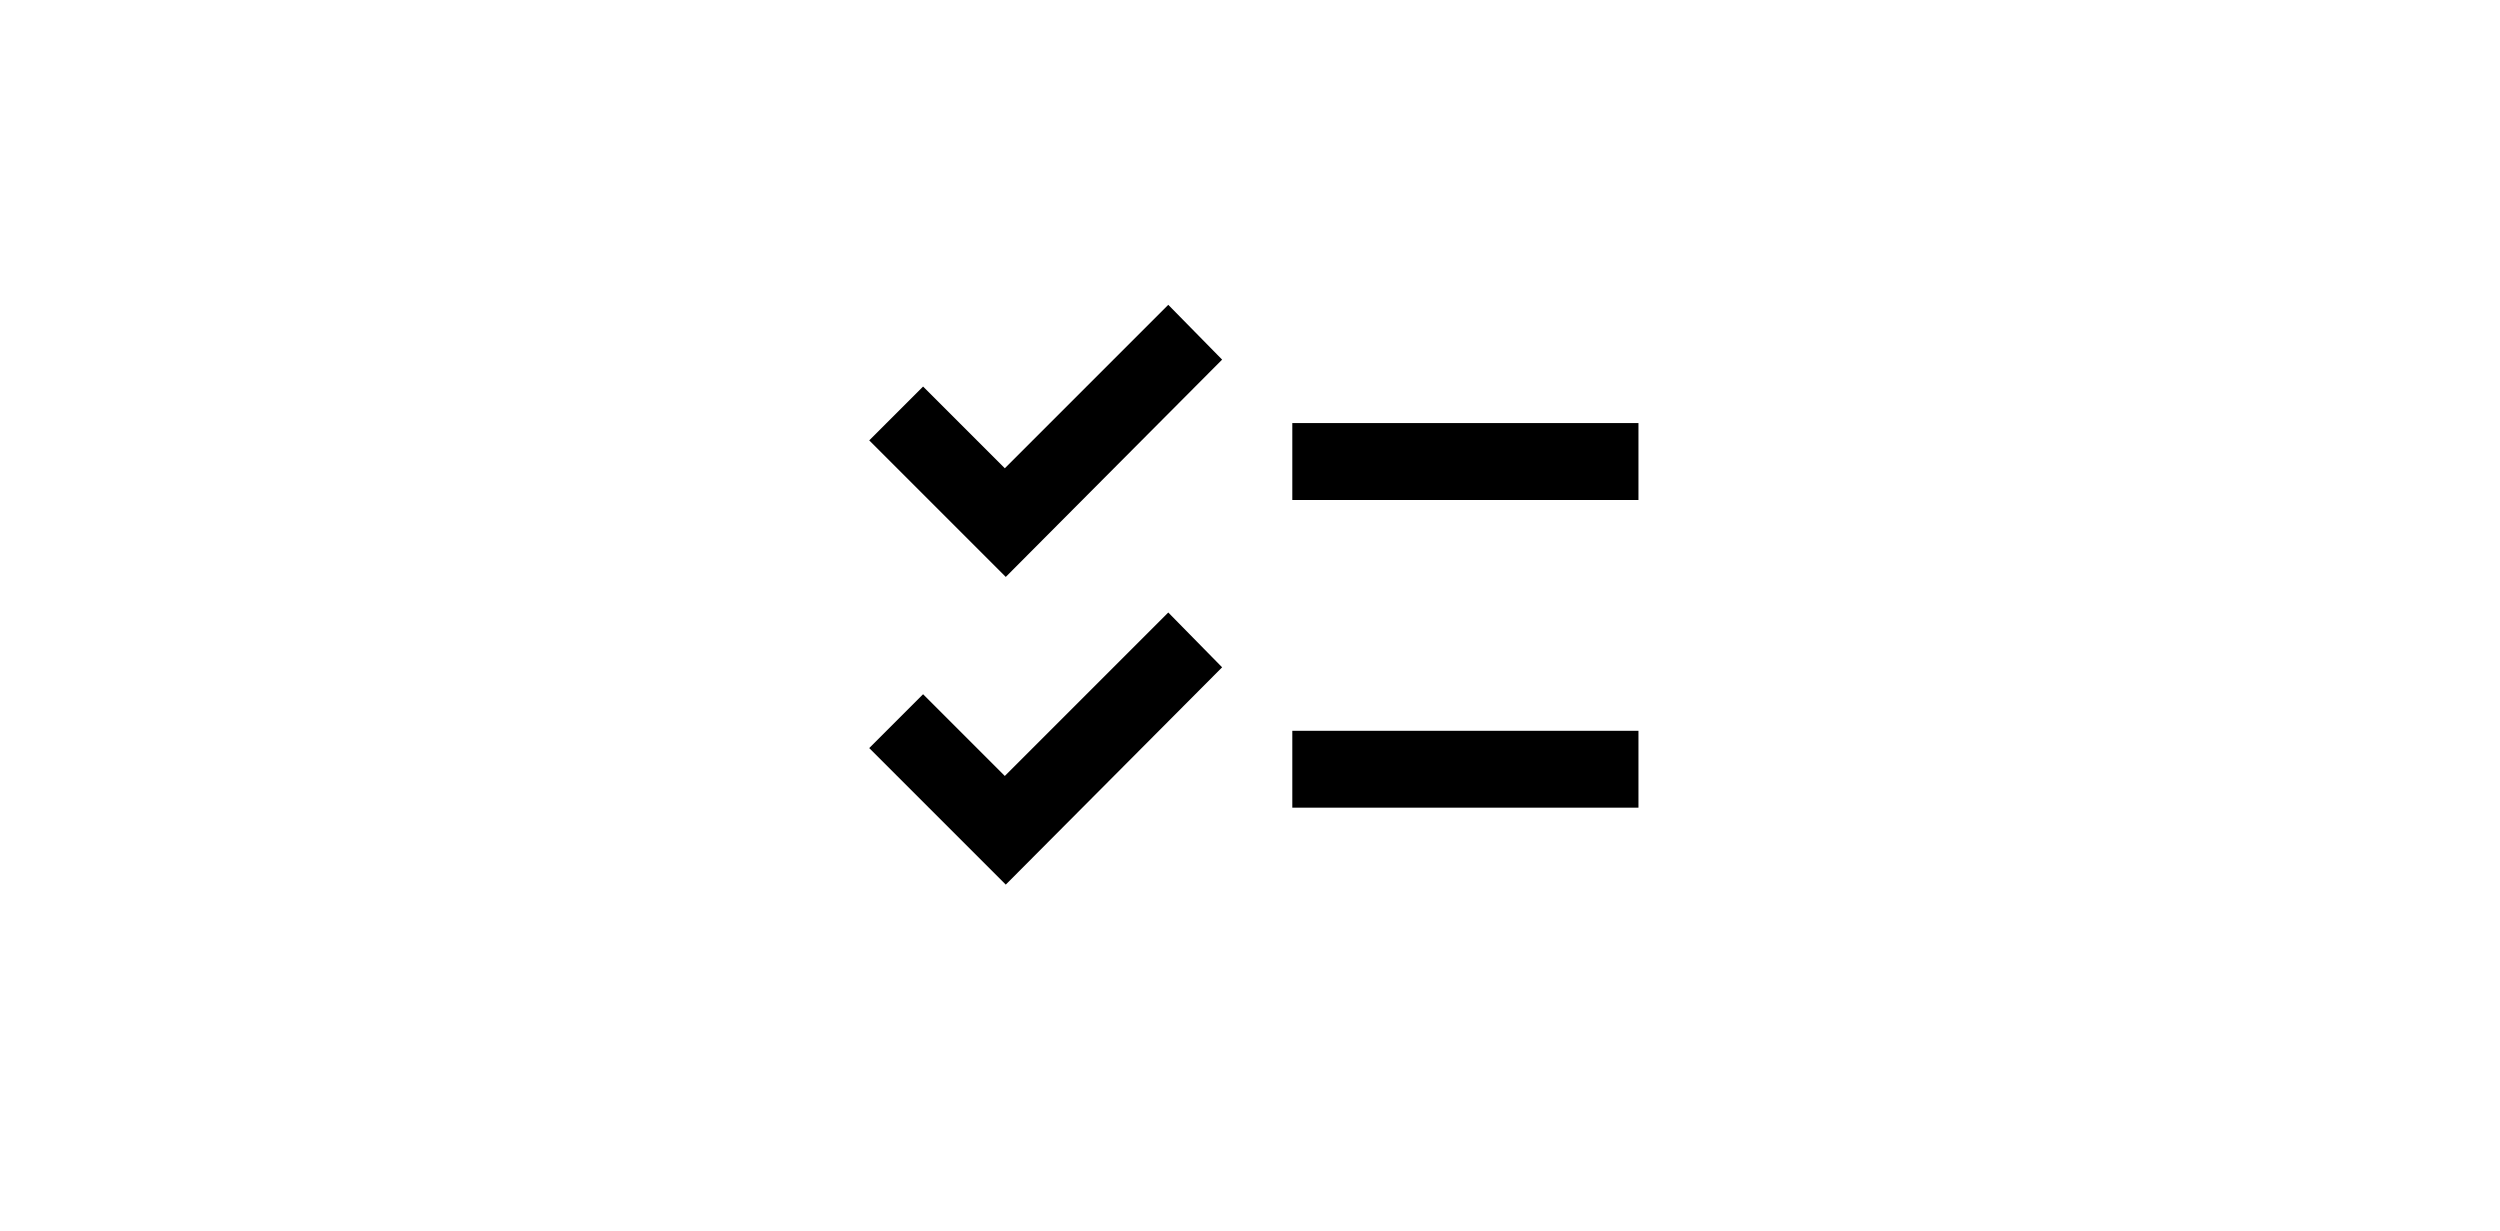 <svg width="65" height="32" viewBox="0 0 65 32" fill="none" xmlns="http://www.w3.org/2000/svg">
  <path d="M26.15 23L22.6 19.45L24 18.05L26.125 20.175L30.375 15.925L31.775 17.35L26.15 23ZM26.15 15L22.6 11.45L24 10.05L26.125 12.175L30.375 7.925L31.775 9.35L26.15 15ZM33.6 21V19H42.6V21H33.6ZM33.6 13V11H42.6V13H33.6Z" fill="black"/>
</svg>